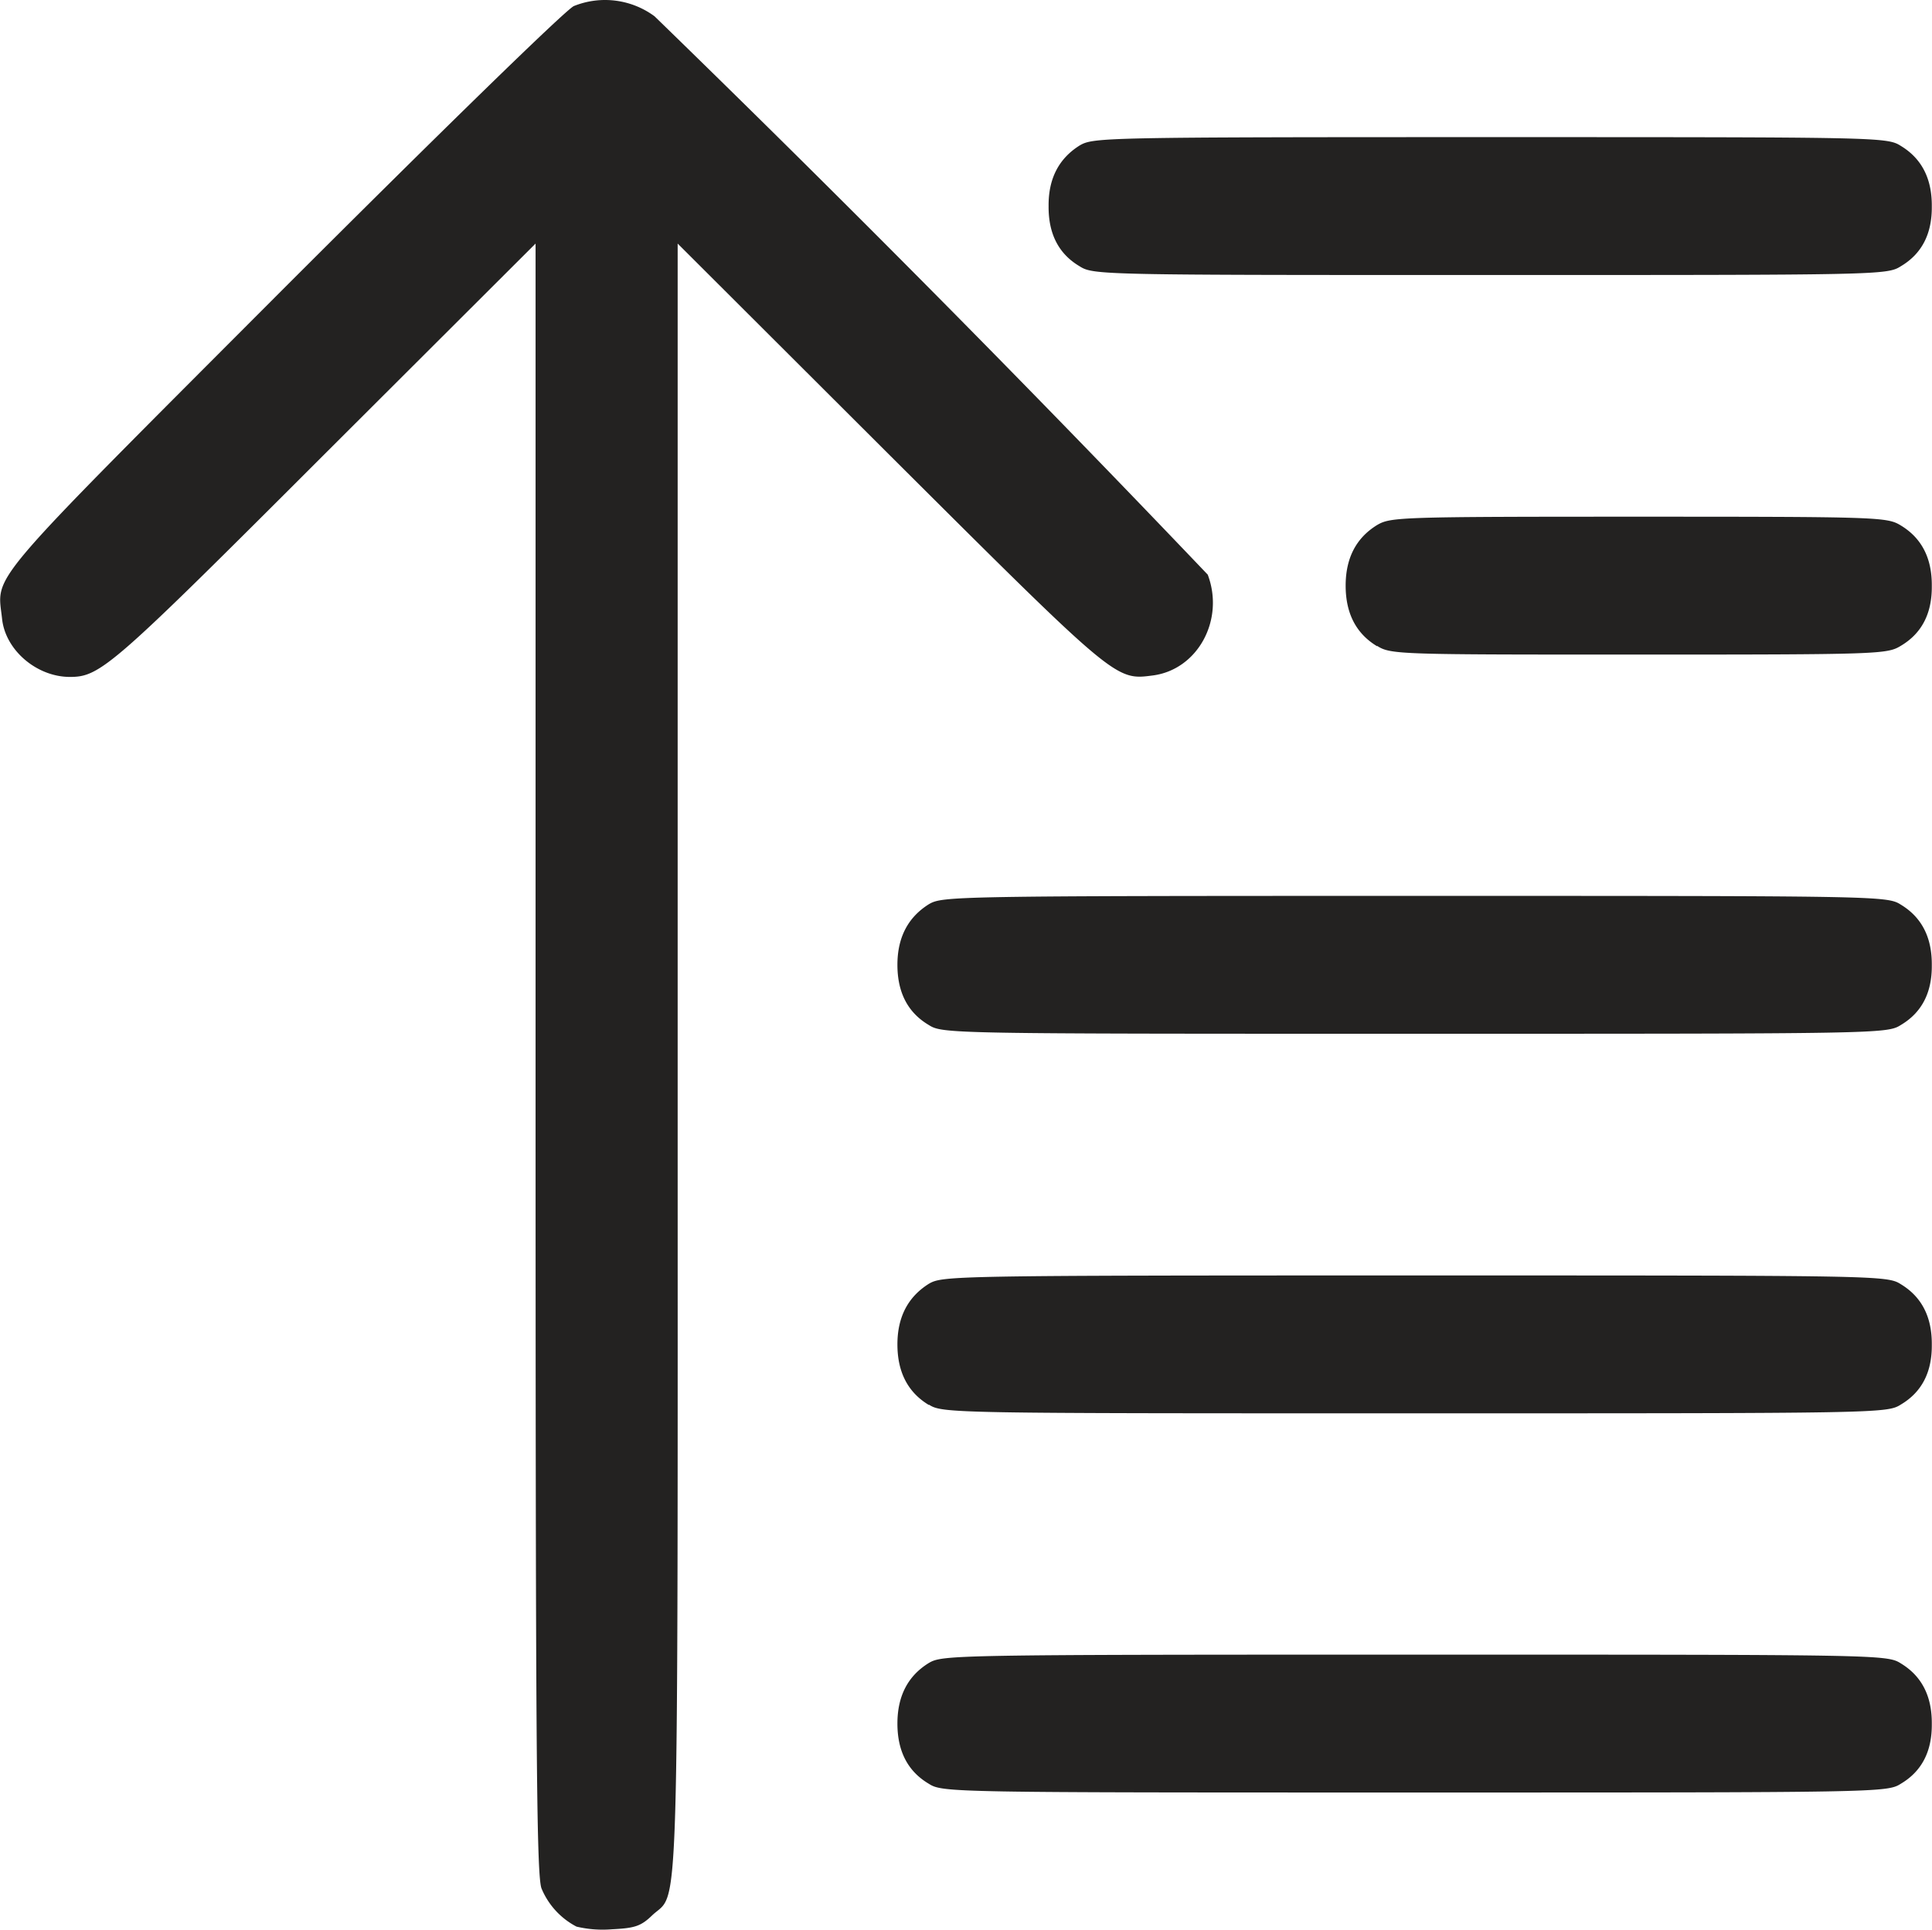 <svg xmlns="http://www.w3.org/2000/svg" xml:space="preserve" width="19.27" height="19.251" viewBox="0 0 5.098 5.094"><path d="M839.714-585.492a.2.2 0 0 1-.092-.1c-.014-.031-.016-.378-.016-2.19v-2.153l-.555.554c-.562.562-.593.59-.674.59-.087 0-.17-.07-.179-.153-.013-.122-.057-.07.74-.869.41-.41.747-.739.769-.749a.22.22 0 0 1 .213.027 54 54 0 0 1 1.46 1.474c.045.119-.026.25-.144.266-.1.013-.095.017-.695-.581l-.56-.559v2.153c0 2.354.005 2.192-.067 2.26-.03.029-.046.034-.106.037a.3.3 0 0 1-.094-.007m.93-.377q-.083-.049-.083-.159 0-.109.083-.16c.036-.021.06-.022 1.282-.022 1.223 0 1.247 0 1.283.023q.083.05.082.16.001.109-.082.158c-.036.023-.06.023-1.283.023s-1.246 0-1.282-.023m0-1q-.083-.05-.083-.16 0-.108.083-.16c.036-.021.06-.022 1.282-.022 1.223 0 1.247 0 1.283.023q.083.05.082.16.001.109-.082.158c-.036.023-.06.023-1.283.023s-1.246 0-1.282-.023m0-1.002q-.083-.049-.083-.159 0-.108.083-.16c.036-.021.06-.022 1.282-.022 1.223 0 1.247 0 1.283.023q.083.05.082.16.001.109-.082.158c-.036.023-.06.023-1.283.023s-1.246 0-1.282-.023m1.183-1q-.083-.05-.083-.16 0-.109.083-.16c.036-.021.058-.022.69-.022.634 0 .656.001.692.023q.083.05.082.16.001.109-.082.158c-.036.022-.058.023-.691.023s-.655 0-.691-.023m-.785-1.002q-.083-.049-.082-.159-.001-.108.082-.16c.036-.021.06-.022 1.083-.022 1.025 0 1.048 0 1.084.023q.083.05.082.16.001.109-.082.158c-.036.023-.06.023-1.084.023s-1.047 0-1.083-.023" style="fill:#232221;stroke-width:.255;stroke-dasharray:none" transform="translate(-838.193 590.578)"/></svg>